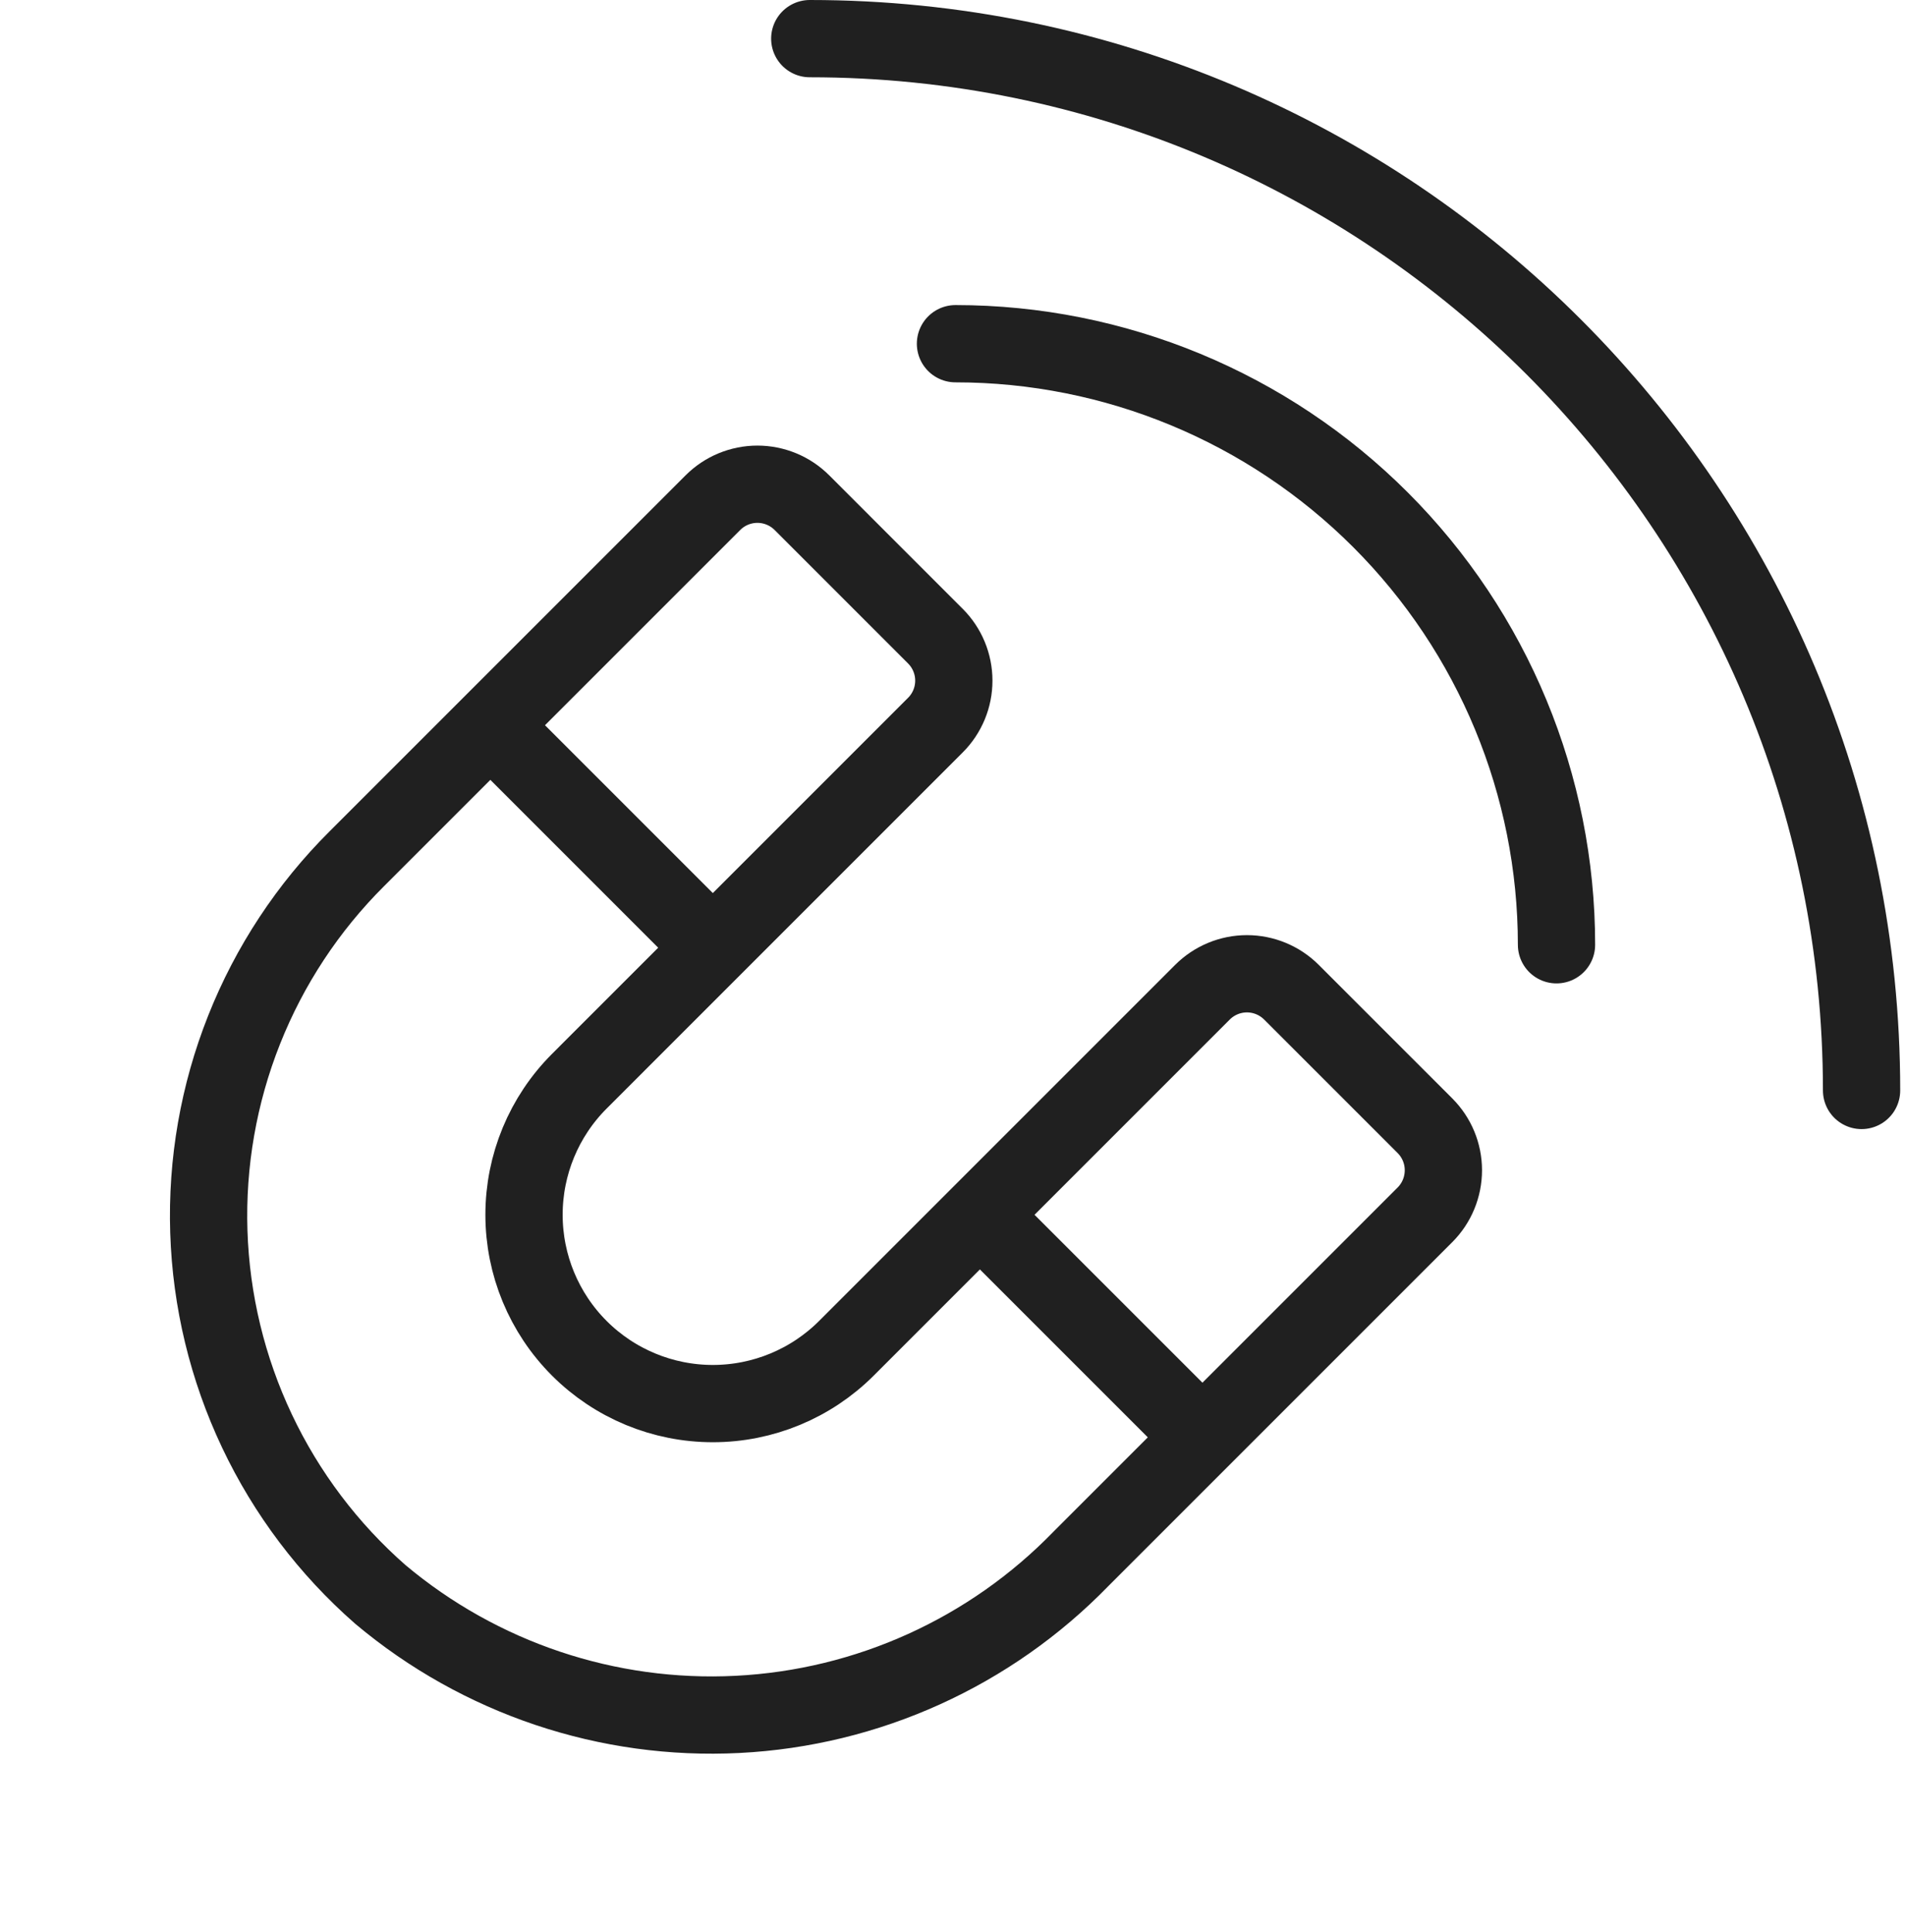 <?xml version="1.0" encoding="UTF-8"?> <svg xmlns="http://www.w3.org/2000/svg" width="74" height="75" viewBox="0 0 74 75" fill="none"><path d="M60.431 36.679C60.431 30.49 57.972 24.555 53.596 20.179C49.22 15.803 43.285 13.344 37.096 13.344M72.275 42.335C72.275 19.783 53.992 1.5 31.439 1.5" stroke="#202020" stroke-width="3" stroke-linecap="round"></path><path d="M27.677 36.795L19.038 28.156M46.685 55.802L38.045 47.163M55.325 47.162L41.967 60.52C38.447 64.144 33.686 66.302 28.64 66.558C23.595 66.815 18.639 65.152 14.77 61.903C12.754 60.138 11.122 57.976 9.976 55.554C8.83 53.131 8.194 50.499 8.108 47.82C8.022 45.141 8.488 42.474 9.477 39.982C10.465 37.491 11.955 35.23 13.854 33.339L27.679 19.515C27.905 19.288 28.175 19.108 28.471 18.985C28.768 18.863 29.085 18.799 29.406 18.799C29.727 18.799 30.045 18.863 30.341 18.985C30.638 19.108 30.907 19.288 31.134 19.515L36.316 24.697C36.543 24.924 36.723 25.193 36.846 25.49C36.969 25.786 37.032 26.104 37.032 26.425C37.032 26.746 36.969 27.063 36.846 27.36C36.723 27.656 36.543 27.926 36.316 28.152L22.492 41.977C21.117 43.352 20.345 45.216 20.345 47.161C20.345 49.105 21.117 50.97 22.492 52.345C23.867 53.72 25.732 54.492 27.676 54.492C29.621 54.492 31.485 53.72 32.861 52.345L46.685 38.521C47.143 38.063 47.764 37.805 48.412 37.805C49.06 37.805 49.682 38.063 50.14 38.521L55.324 43.705C55.782 44.163 56.039 44.784 56.039 45.432C56.039 46.08 55.783 46.703 55.325 47.162Z" stroke="#202020" stroke-width="3"></path></svg> 